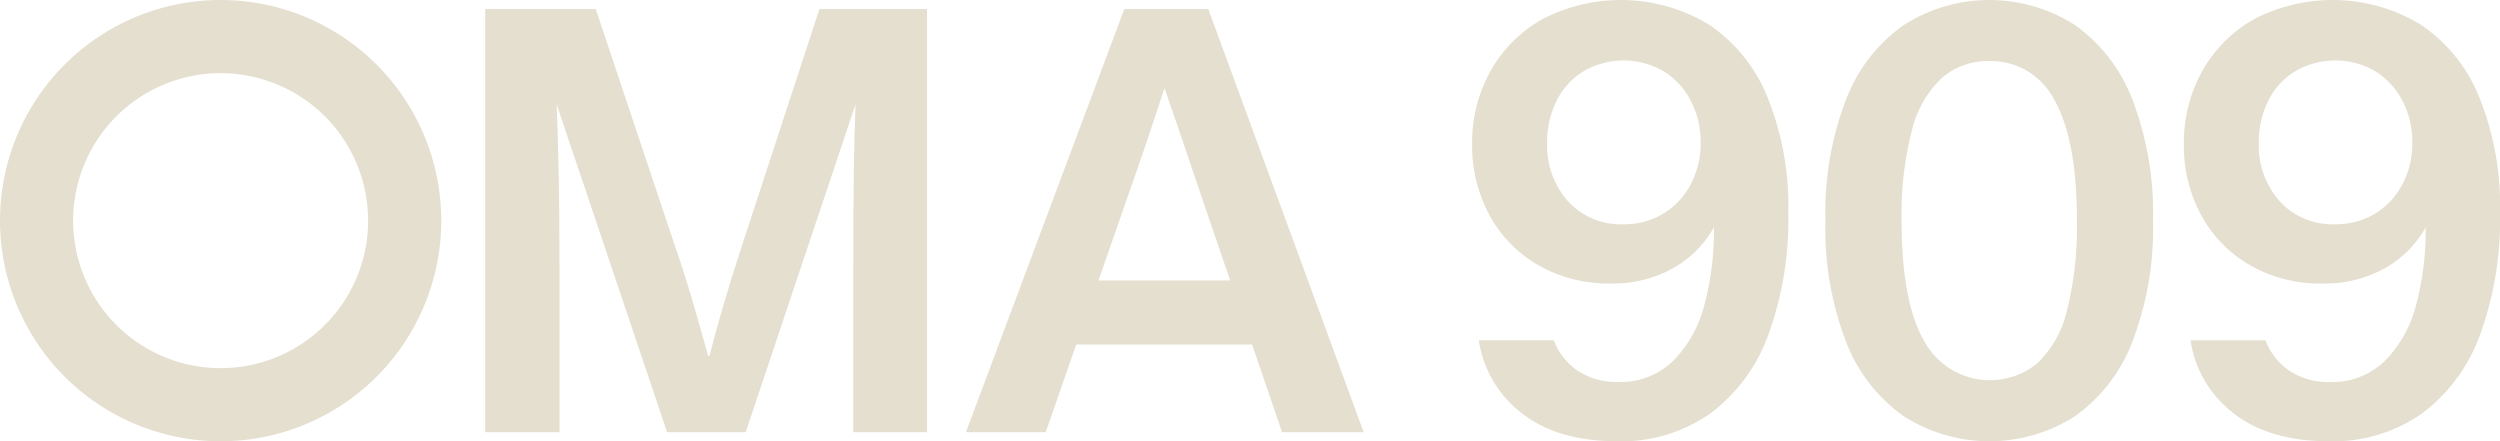 <svg xmlns="http://www.w3.org/2000/svg" width="313.723" height="55.373"><defs><clipPath id="a"><path data-name="Rectangle 163" fill="#e4dfcf" d="M0 0h313.723v55.373H0z"/></clipPath></defs><g data-name="Group 233"><g data-name="Group 232" clip-path="url(#a)" fill="#e4dfcf"><path data-name="Path 688" d="M27.686 0a27.686 27.686 0 1 0 27.687 27.686A27.687 27.687 0 0 0 27.686 0m0 46.2a18.509 18.509 0 1 1 18.509-18.514A18.509 18.509 0 0 1 27.686 46.2"/><path data-name="Path 689" d="M93.043 31.024q-2.428 7.435-4.021 13.653h-.152l-1.365-4.854q-1.441-5.082-3.034-9.633l-9.71-29.052h-13.88v53.1h9.329V33.073q0-11.267-.355-19.979l13.858 41.141h9.861l13.787-41.147q-.152 3.81-.21 7.961-.077 5.349-.077 12.023v21.163h9.254V1.138h-13.5Z"/><path data-name="Path 690" d="M160.885 54.235h10.24l-19.5-53.1h-10.538l-19.873 53.1h10.013l3.826-11h22.071ZM137.85 35.196l3.617-10.392q2.5-7.055 4.626-13.654h.076q2.123 6.145 4.627 13.578l3.579 10.468Z"/><path data-name="Path 691" d="M190.959 51.845a14.137 14.137 0 0 1-5.386-9.145h9.406a8.114 8.114 0 0 0 2.958 3.793 8.745 8.745 0 0 0 5.158 1.441 9.425 9.425 0 0 0 6.789-2.579 15.166 15.166 0 0 0 3.944-6.9 35.779 35.779 0 0 0 1.251-9.936 13.3 13.3 0 0 1-5.157 5.158 15.544 15.544 0 0 1-7.814 1.9 17.731 17.731 0 0 1-9.026-2.276 16.062 16.062 0 0 1-6.144-6.259 18.262 18.262 0 0 1-2.2-8.988 18.306 18.306 0 0 1 2.351-9.216 16.857 16.857 0 0 1 6.561-6.485 21.366 21.366 0 0 1 20.784.721 19.9 19.9 0 0 1 7.358 9.1A36.372 36.372 0 0 1 224.41 26.7a41.97 41.97 0 0 1-2.537 15.4 21.233 21.233 0 0 1-7.358 9.861 19.363 19.363 0 0 1-11.491 3.414q-7.587 0-12.061-3.528m17.749-25.031a9.3 9.3 0 0 0 3.451-3.679 10.96 10.96 0 0 0 1.252-5.234 11.189 11.189 0 0 0-1.252-5.271 9.261 9.261 0 0 0-3.451-3.718 9.987 9.987 0 0 0-10.013.039 9.046 9.046 0 0 0-3.375 3.717 11.53 11.53 0 0 0-1.175 5.233 10.522 10.522 0 0 0 2.617 7.358 9.007 9.007 0 0 0 7.017 2.883 9.359 9.359 0 0 0 4.93-1.327"/><path data-name="Path 692" d="M238.894 52.225a20.242 20.242 0 0 1-7.245-9.367 39.621 39.621 0 0 1-2.579-15.171 39.624 39.624 0 0 1 2.579-15.17 20.253 20.253 0 0 1 7.245-9.367 19.935 19.935 0 0 1 21.5 0 20.372 20.372 0 0 1 7.206 9.367 39.651 39.651 0 0 1 2.579 15.17 39.648 39.648 0 0 1-2.579 15.171 20.361 20.361 0 0 1-7.206 9.367 19.935 19.935 0 0 1-21.5 0m16.763-6.637a13.136 13.136 0 0 0 3.716-6.6 42.771 42.771 0 0 0 1.256-11.301q0-10.164-2.807-15.094a8.922 8.922 0 0 0-8.193-4.931 8.814 8.814 0 0 0-5.954 2.124 13.34 13.34 0 0 0-3.754 6.6 41.586 41.586 0 0 0-1.29 11.3q0 10.239 2.845 15.133a9.384 9.384 0 0 0 14.185 2.769"/><path data-name="Path 693" d="M280.272 51.845a14.136 14.136 0 0 1-5.386-9.141h9.406a8.115 8.115 0 0 0 2.958 3.793 8.745 8.745 0 0 0 5.158 1.441 9.424 9.424 0 0 0 6.789-2.579 15.166 15.166 0 0 0 3.944-6.9 35.779 35.779 0 0 0 1.251-9.936 13.3 13.3 0 0 1-5.157 5.158 15.542 15.542 0 0 1-7.814 1.9 17.73 17.73 0 0 1-9.026-2.276 16.062 16.062 0 0 1-6.144-6.259 18.262 18.262 0 0 1-2.2-8.988 18.306 18.306 0 0 1 2.357-9.221 16.858 16.858 0 0 1 6.561-6.485 21.366 21.366 0 0 1 20.784.721 19.9 19.9 0 0 1 7.358 9.1 36.372 36.372 0 0 1 2.612 14.527 41.971 41.971 0 0 1-2.541 15.4 21.233 21.233 0 0 1-7.358 9.861 19.362 19.362 0 0 1-11.491 3.414q-7.587 0-12.061-3.528m17.749-25.031a9.308 9.308 0 0 0 3.452-3.679 10.967 10.967 0 0 0 1.251-5.234 11.2 11.2 0 0 0-1.251-5.271 9.267 9.267 0 0 0-3.452-3.718 9.986 9.986 0 0 0-10.013.036 9.04 9.04 0 0 0-3.375 3.717 11.522 11.522 0 0 0-1.175 5.233 10.519 10.519 0 0 0 2.617 7.358 9.006 9.006 0 0 0 7.016 2.883 9.359 9.359 0 0 0 4.93-1.327"/></g></g></svg>